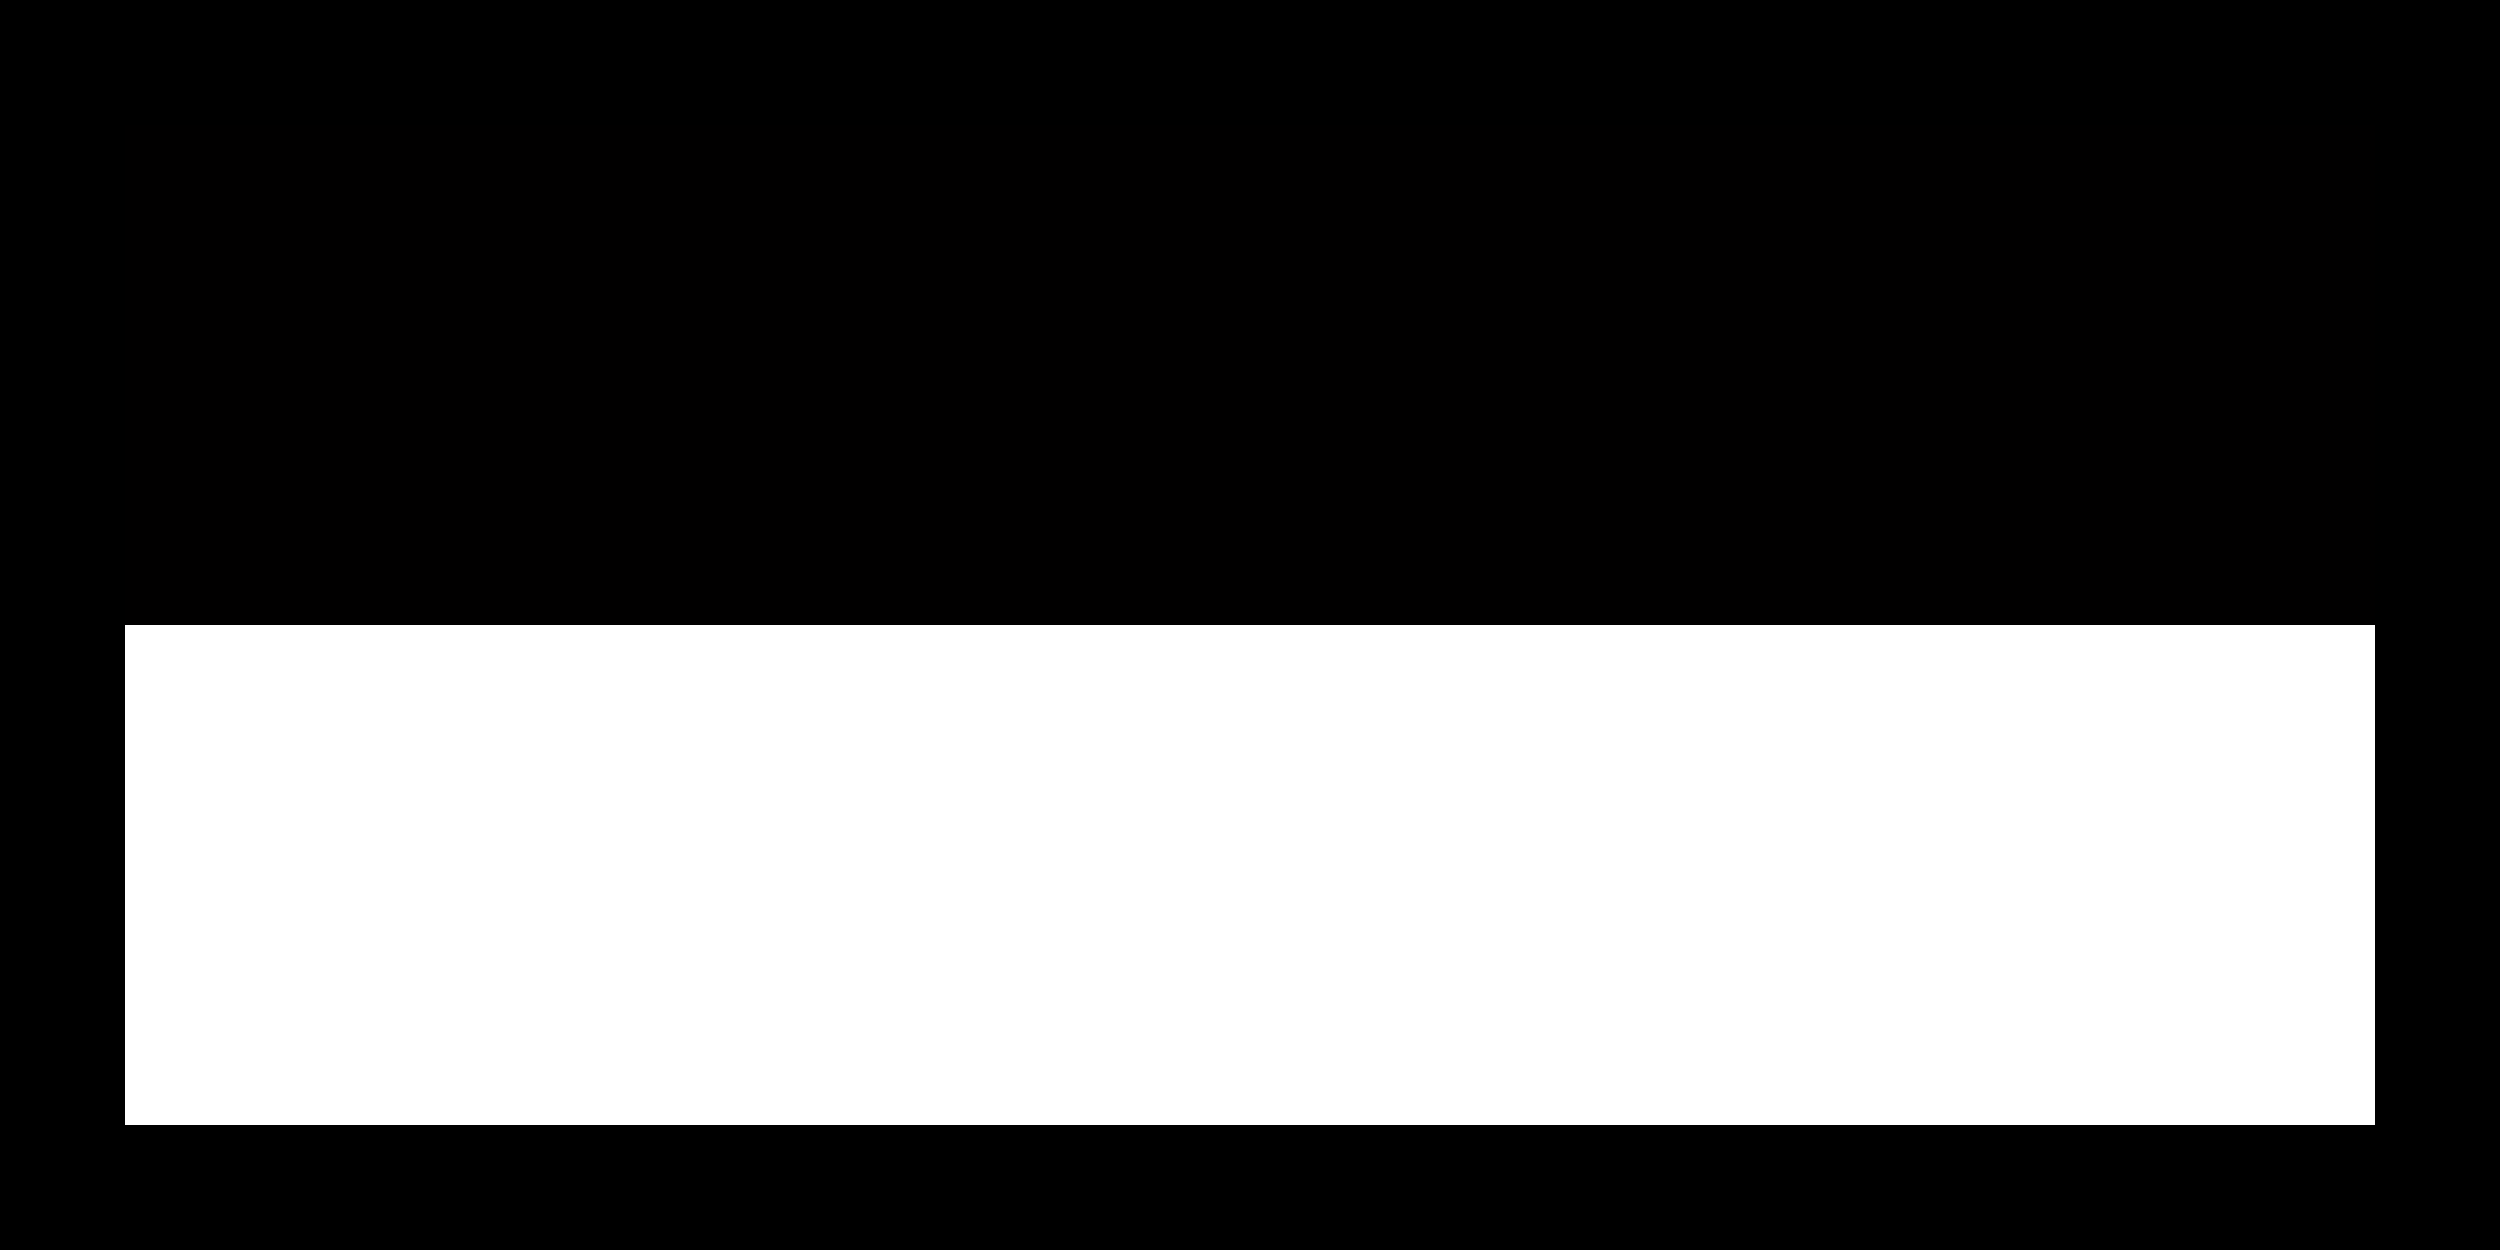 <svg width="20" height="10" viewBox="0 0 20 10" fill="none" xmlns="http://www.w3.org/2000/svg">
<rect x="0" y="0" width="20" height="10" fill="#808080" stroke="none"/>
<rect x="0.5" y="0.5" width="19" height="9" fill="white" stroke="black"/>
<rect x="1" y="1" width="18" height="4" fill="#010000"/>
</svg>
